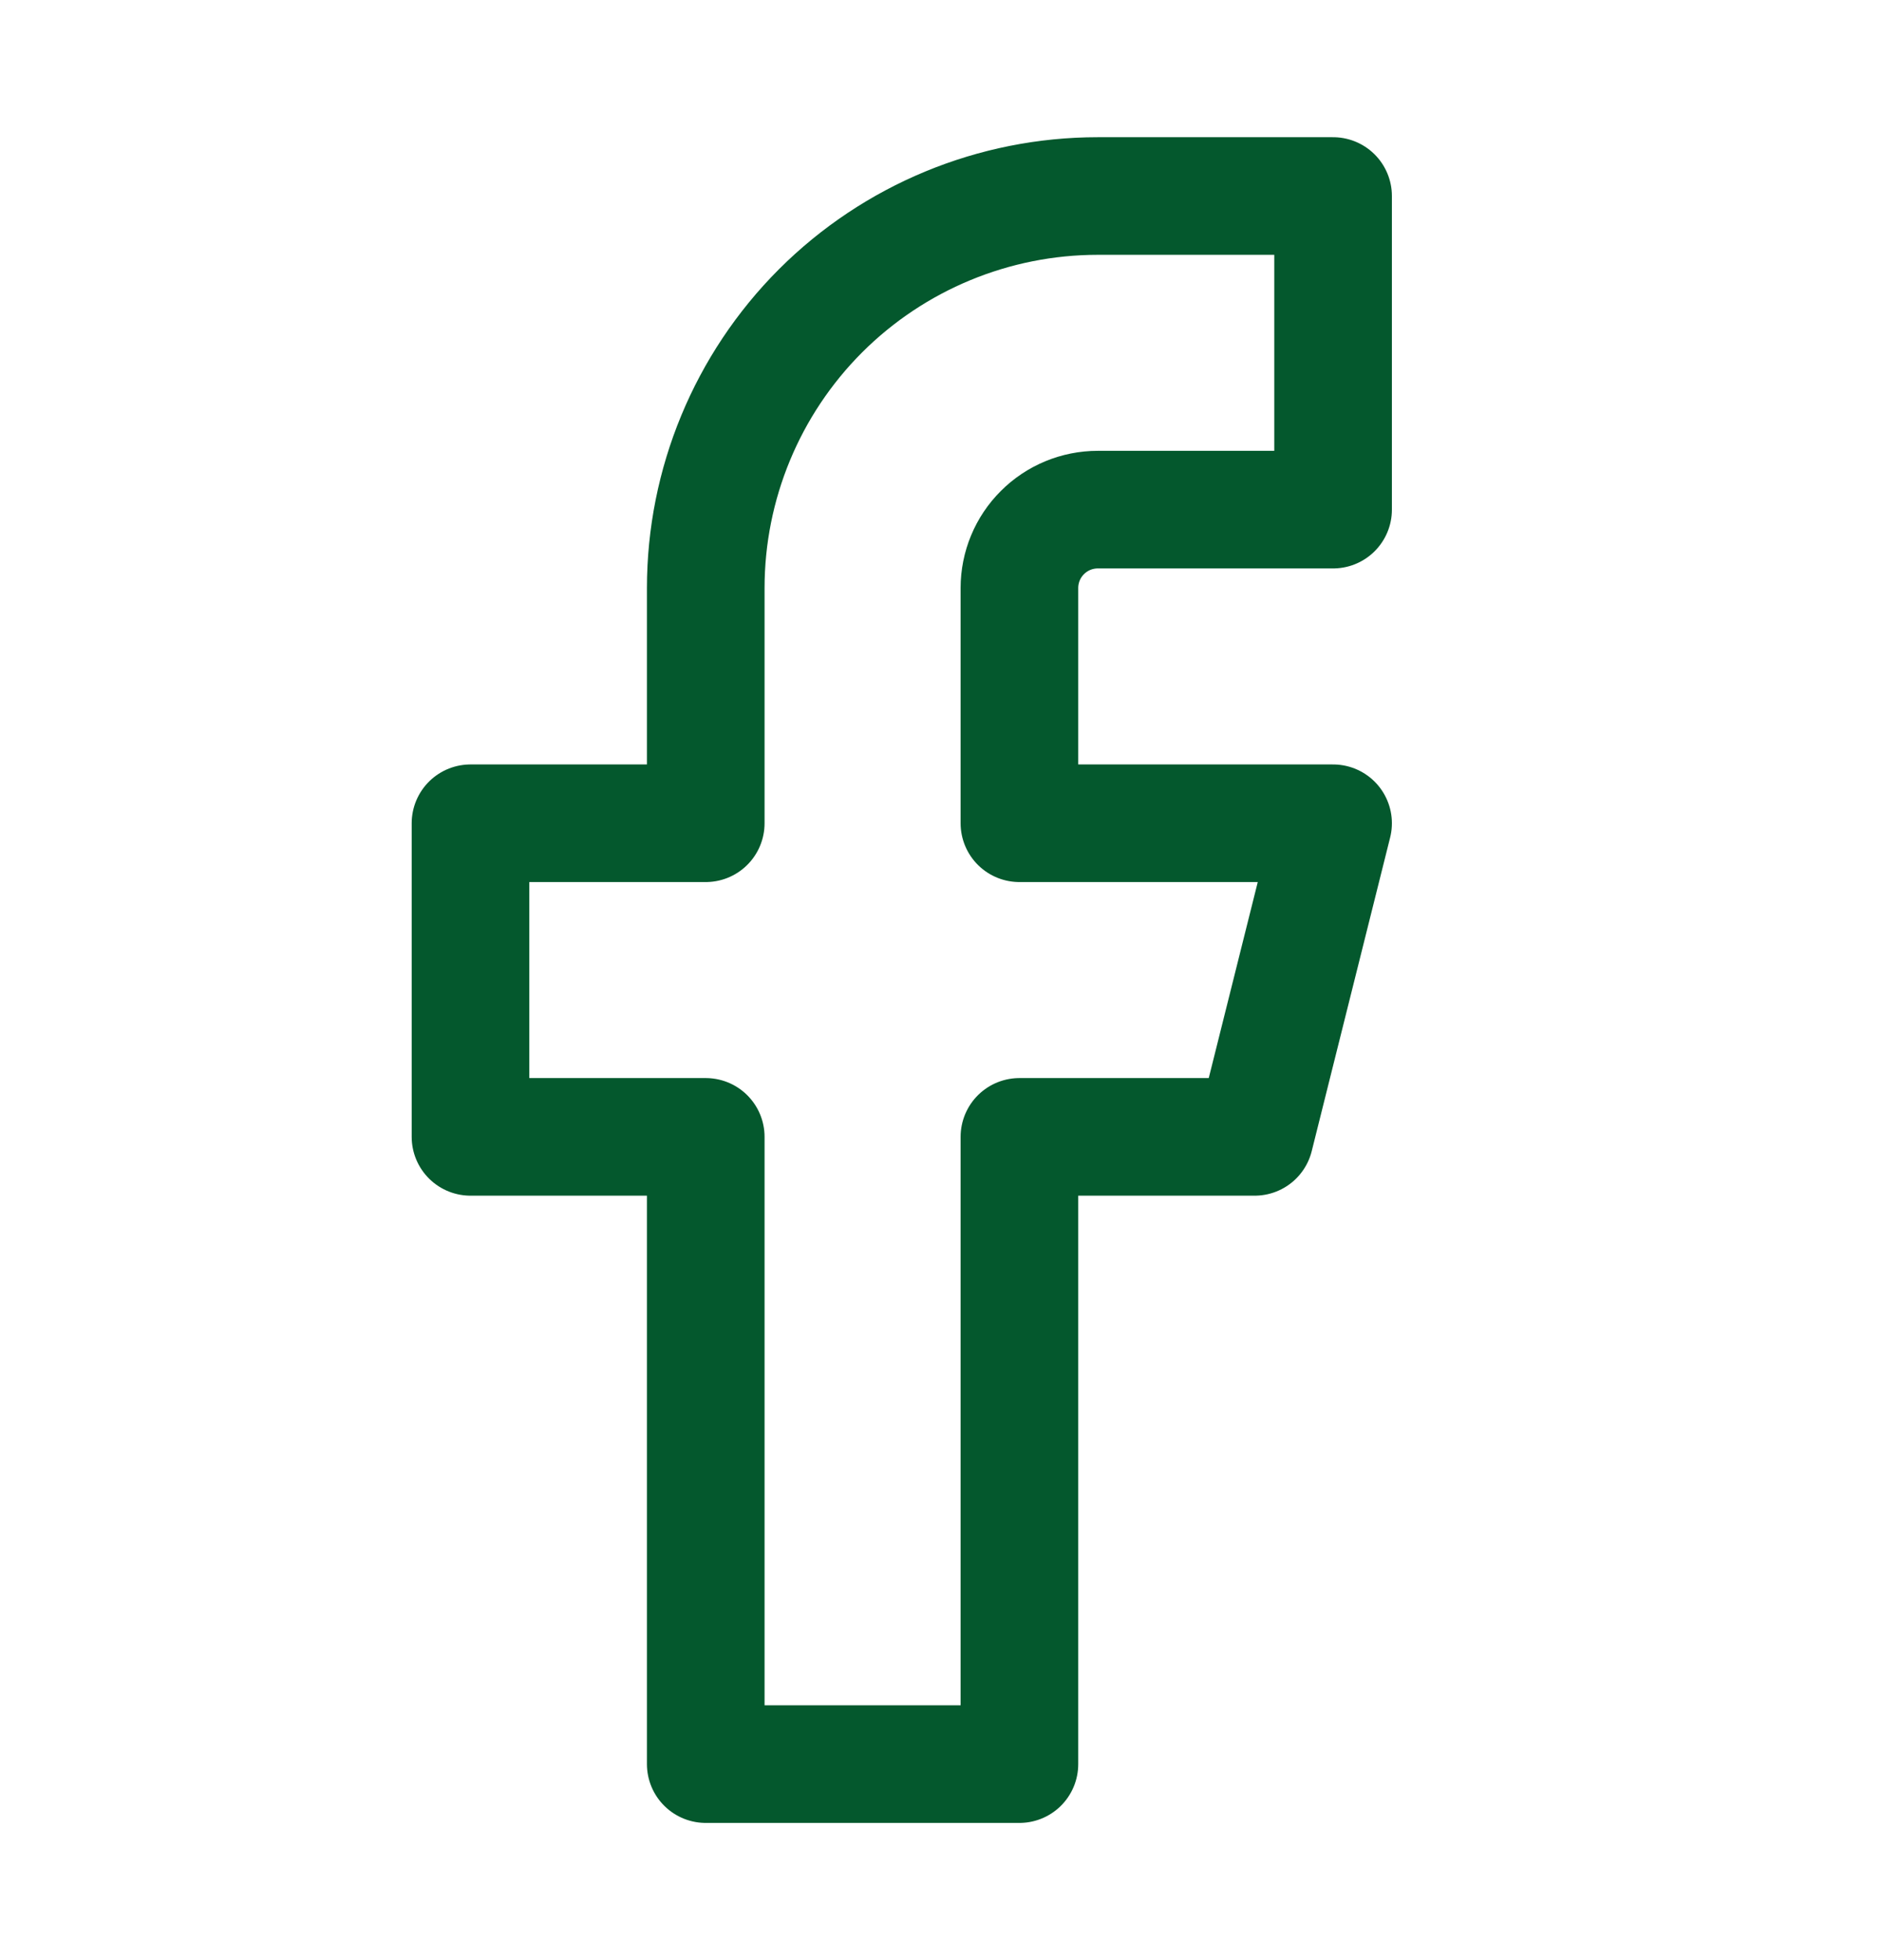 <svg width="24" height="25" viewBox="0 0 24 25" fill="none" xmlns="http://www.w3.org/2000/svg">
<path d="M17 2.5H14C12.674 2.5 11.402 3.027 10.464 3.964C9.527 4.902 9 6.174 9 7.5V10.5H6V14.5H9V22.5H13V14.5H16L17 10.5H13V7.5C13 7.235 13.105 6.98 13.293 6.793C13.48 6.605 13.735 6.5 14 6.5H17V2.5Z" stroke="#04582D" stroke-width="1.5" stroke-linecap="round" stroke-linejoin="round"/>
</svg>
